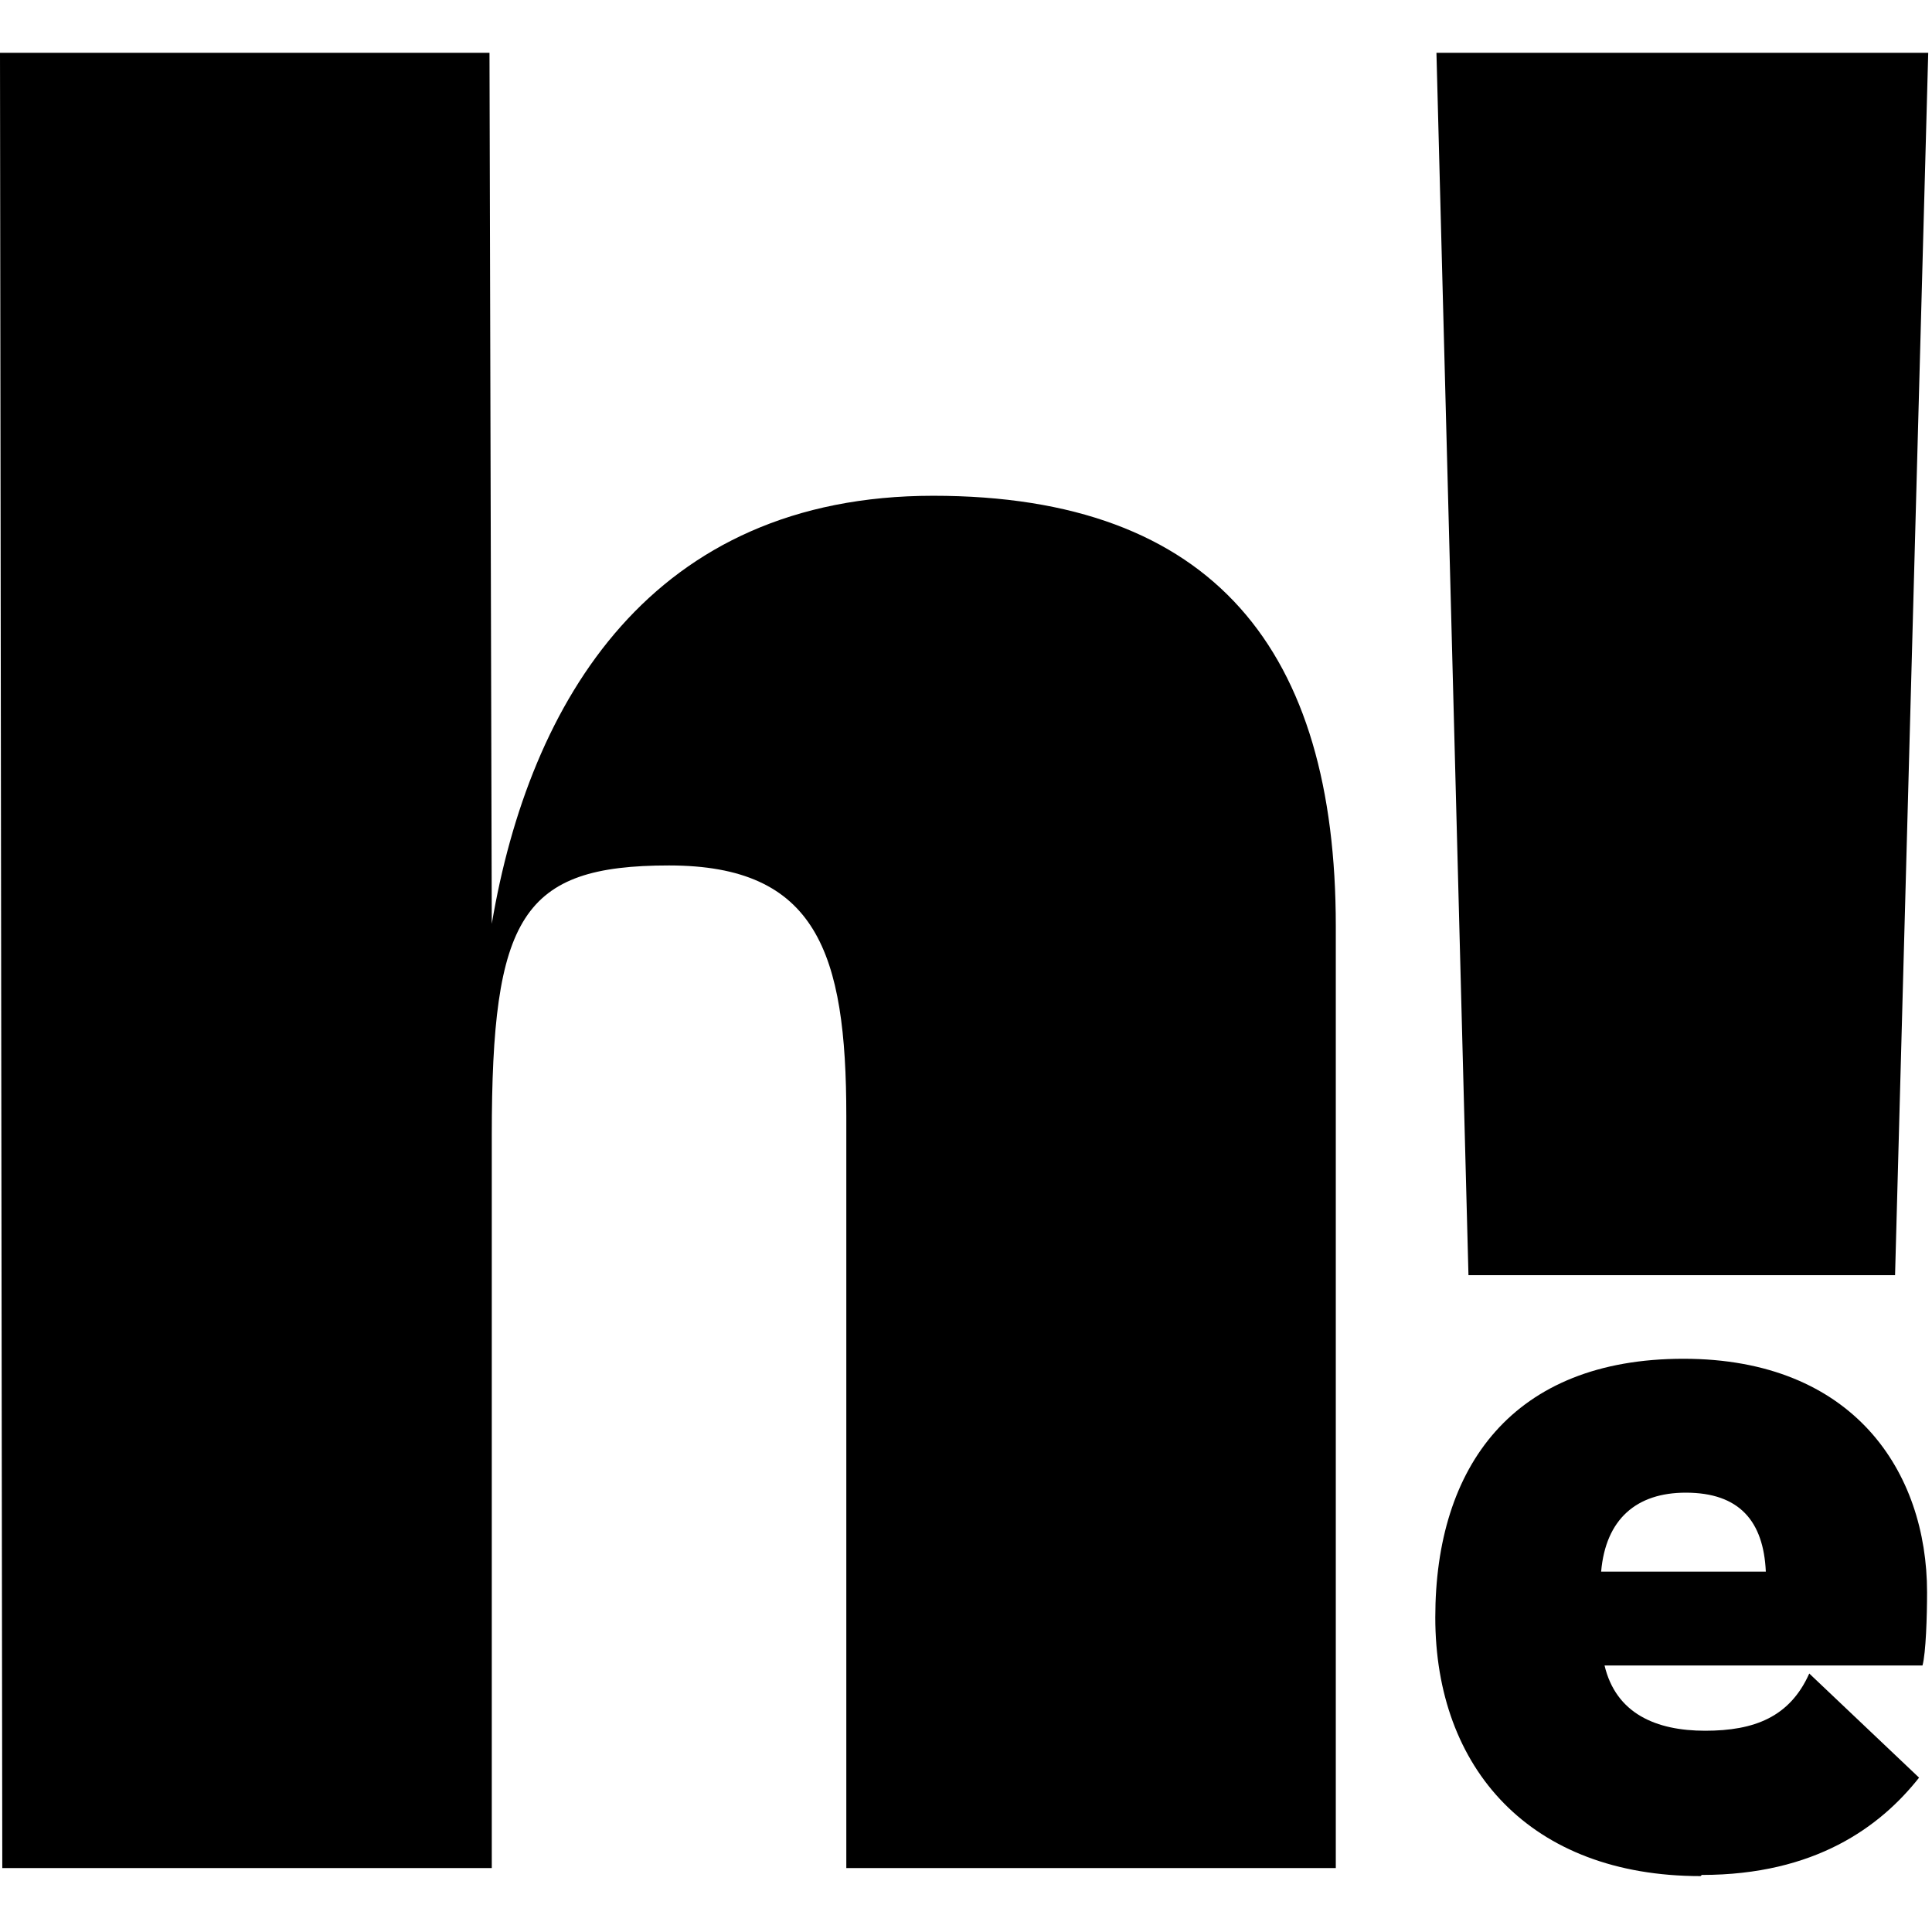 <svg xmlns="http://www.w3.org/2000/svg" xmlns:xlink="http://www.w3.org/1999/xlink" width="512" height="512" viewBox="0 0 512 512"><defs><clipPath id="b"><rect width="512" height="512"/></clipPath></defs><g id="a" clip-path="url(#b)"><path d="M.606,481.361,0,0H129.72l.606,230.823c10-59.147,42.431-113.44,116.99-113.44S354,158.634,354,231.429V481.057H224.282V281.779c0-43.374-7.88-66.426-46.978-66.426S130.326,229,130.326,286.936V481.057H.606ZM380.673,0l8.486,323.94H502.211L511,0Zm66.073,381.571c14.245,0,20.61,7.583,21.216,20.928H424.317C425.53,388.546,433.713,381.571,446.746,381.571Zm4.243,101.307c30.005,0,47.281-12.74,57.586-25.781l-29.1-27.6c-5.152,11.526-14.548,15.166-27.581,15.166s-23.641-4.549-26.672-17.289h84.258c.909-3.337,1.212-13.043,1.212-19.412,0-31.847-19.4-61.876-64.557-61.876s-65.768,28.512-65.768,68.55,25.155,68.549,70.314,68.549" transform="translate(0 14)"/></g></svg>